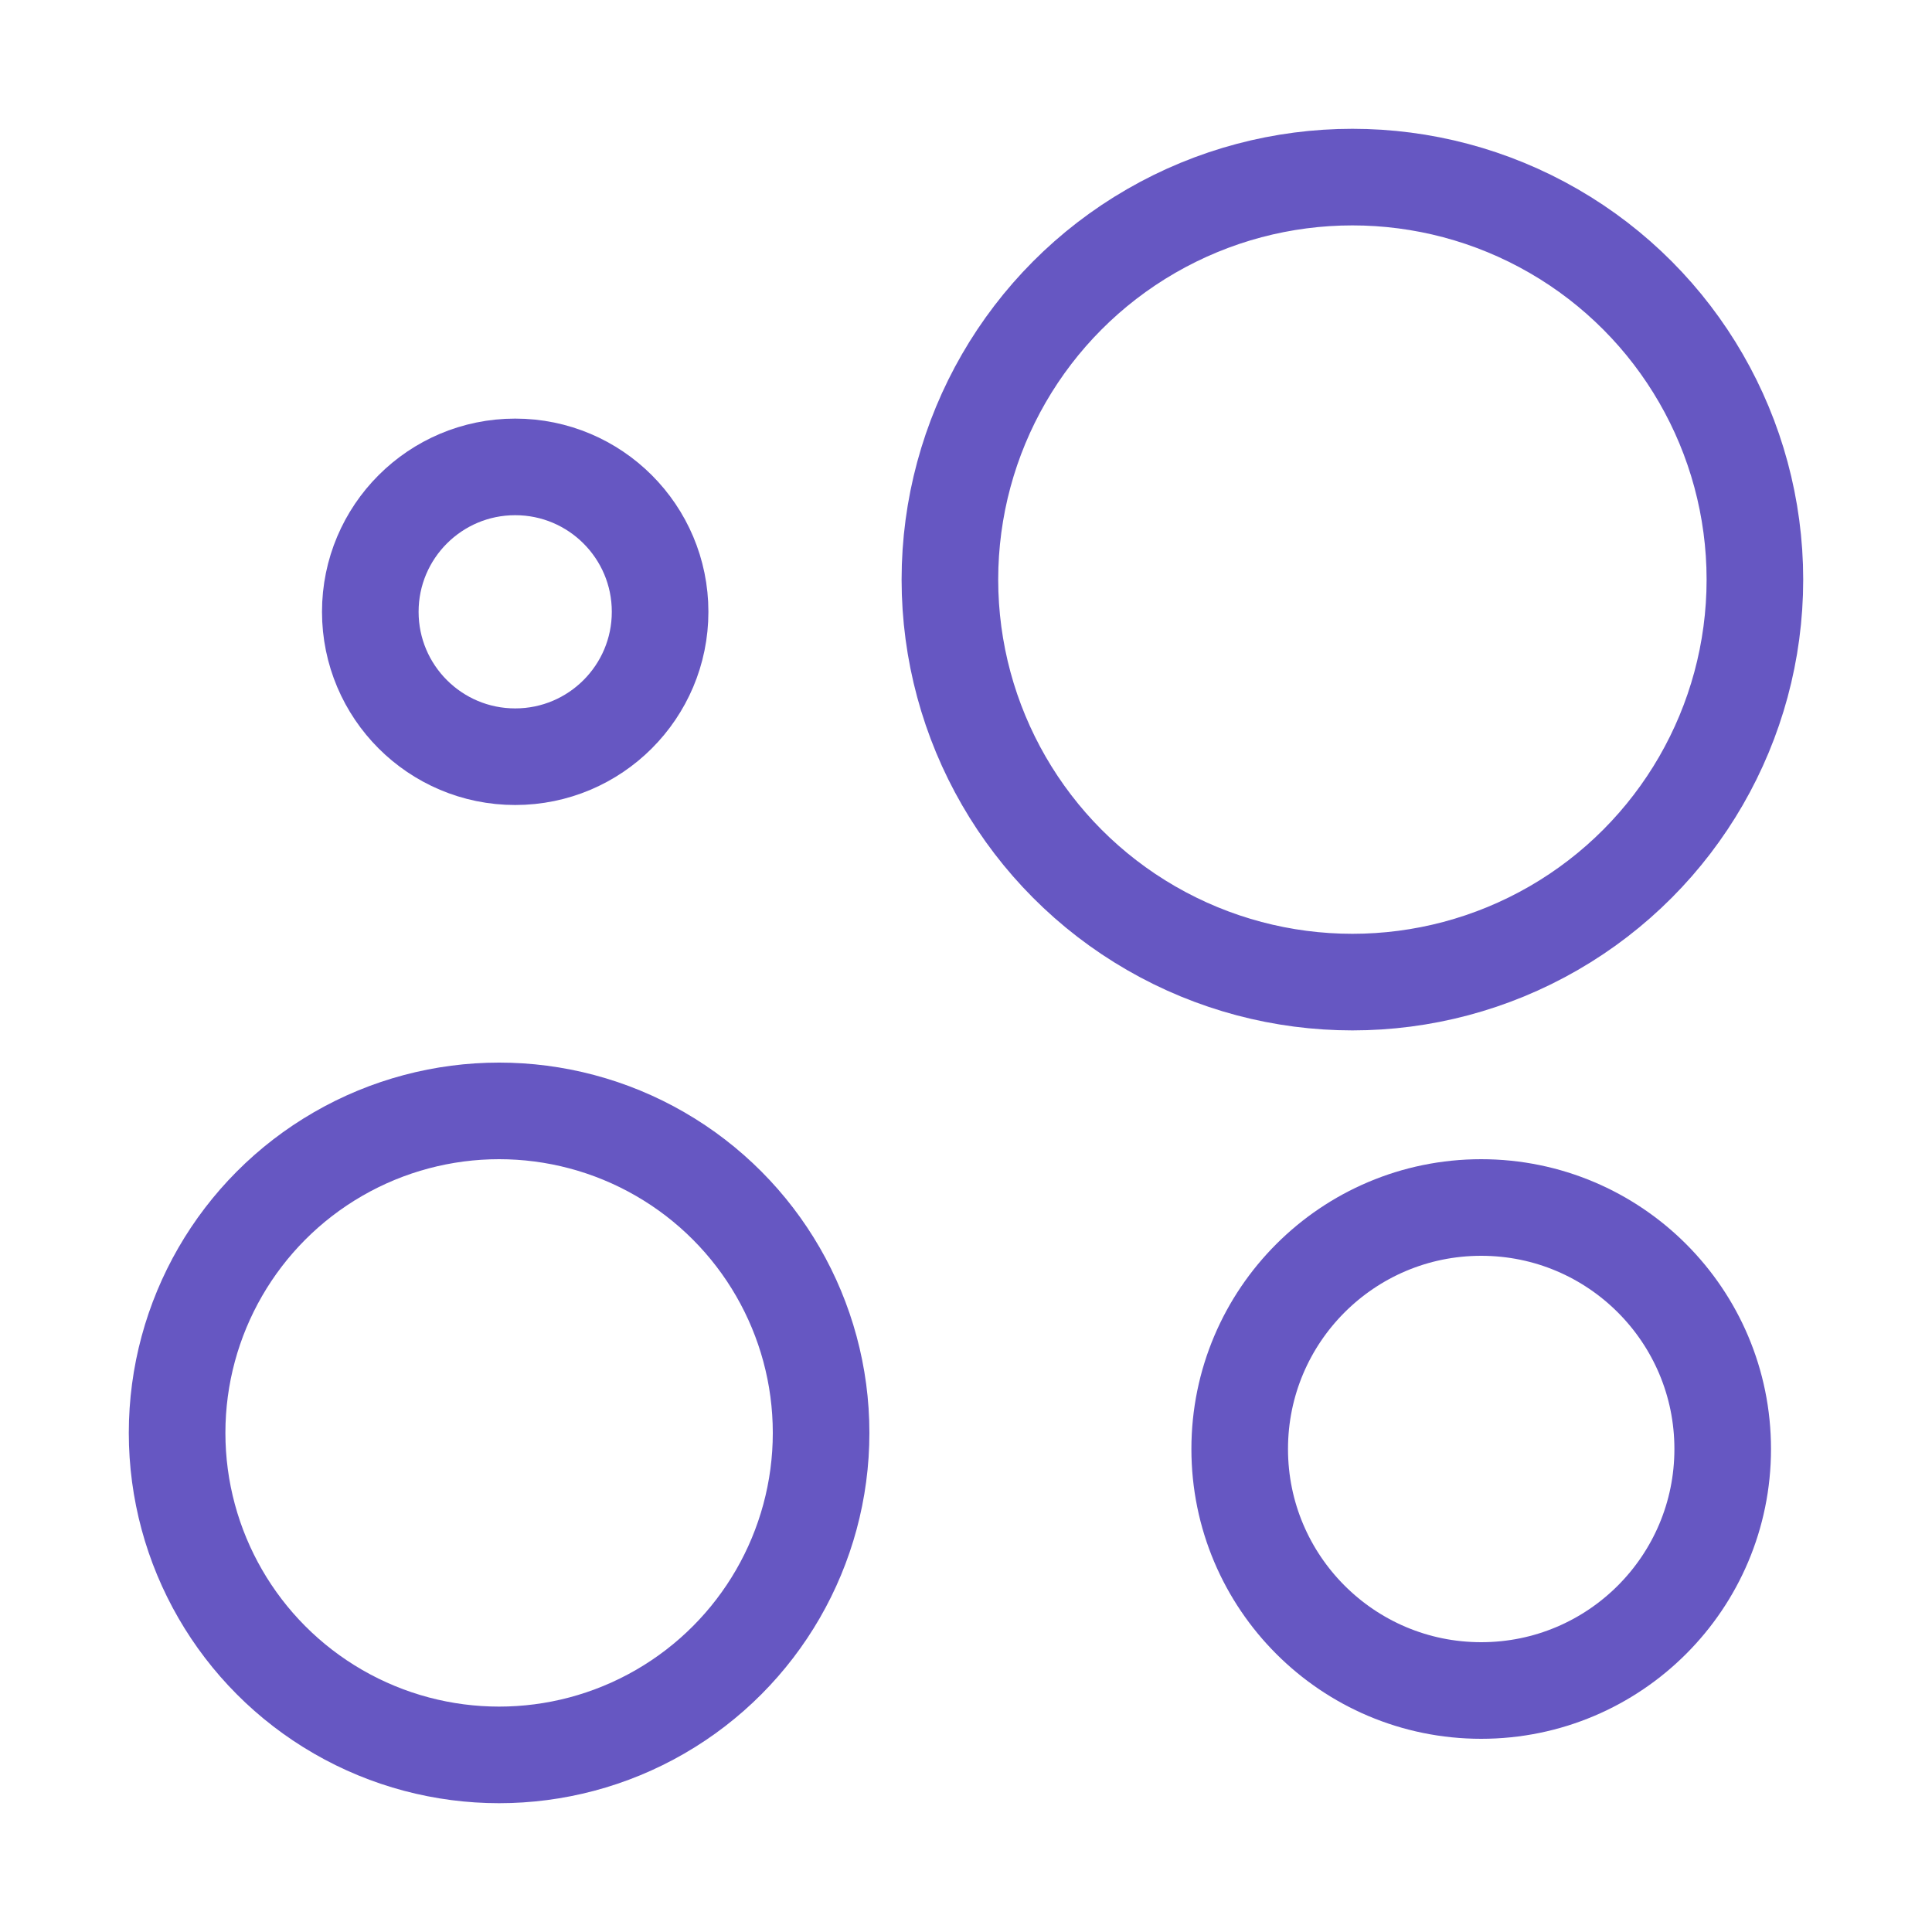 <svg width="60" height="60" viewBox="0 0 60 60" fill="none" xmlns="http://www.w3.org/2000/svg">
<circle cx="16" cy="19" r="4.5" stroke="#6657C2" stroke-width="3"/>
<circle cx="46" cy="45" r="7.5" stroke="#6657C2" stroke-width="3"/>
<circle cx="42" cy="18" r="12.5" stroke="#6657C2" stroke-width="3"/>
<circle cx="15.5" cy="44.5" r="10" stroke="#6657C2" stroke-width="3"/>
</svg>
